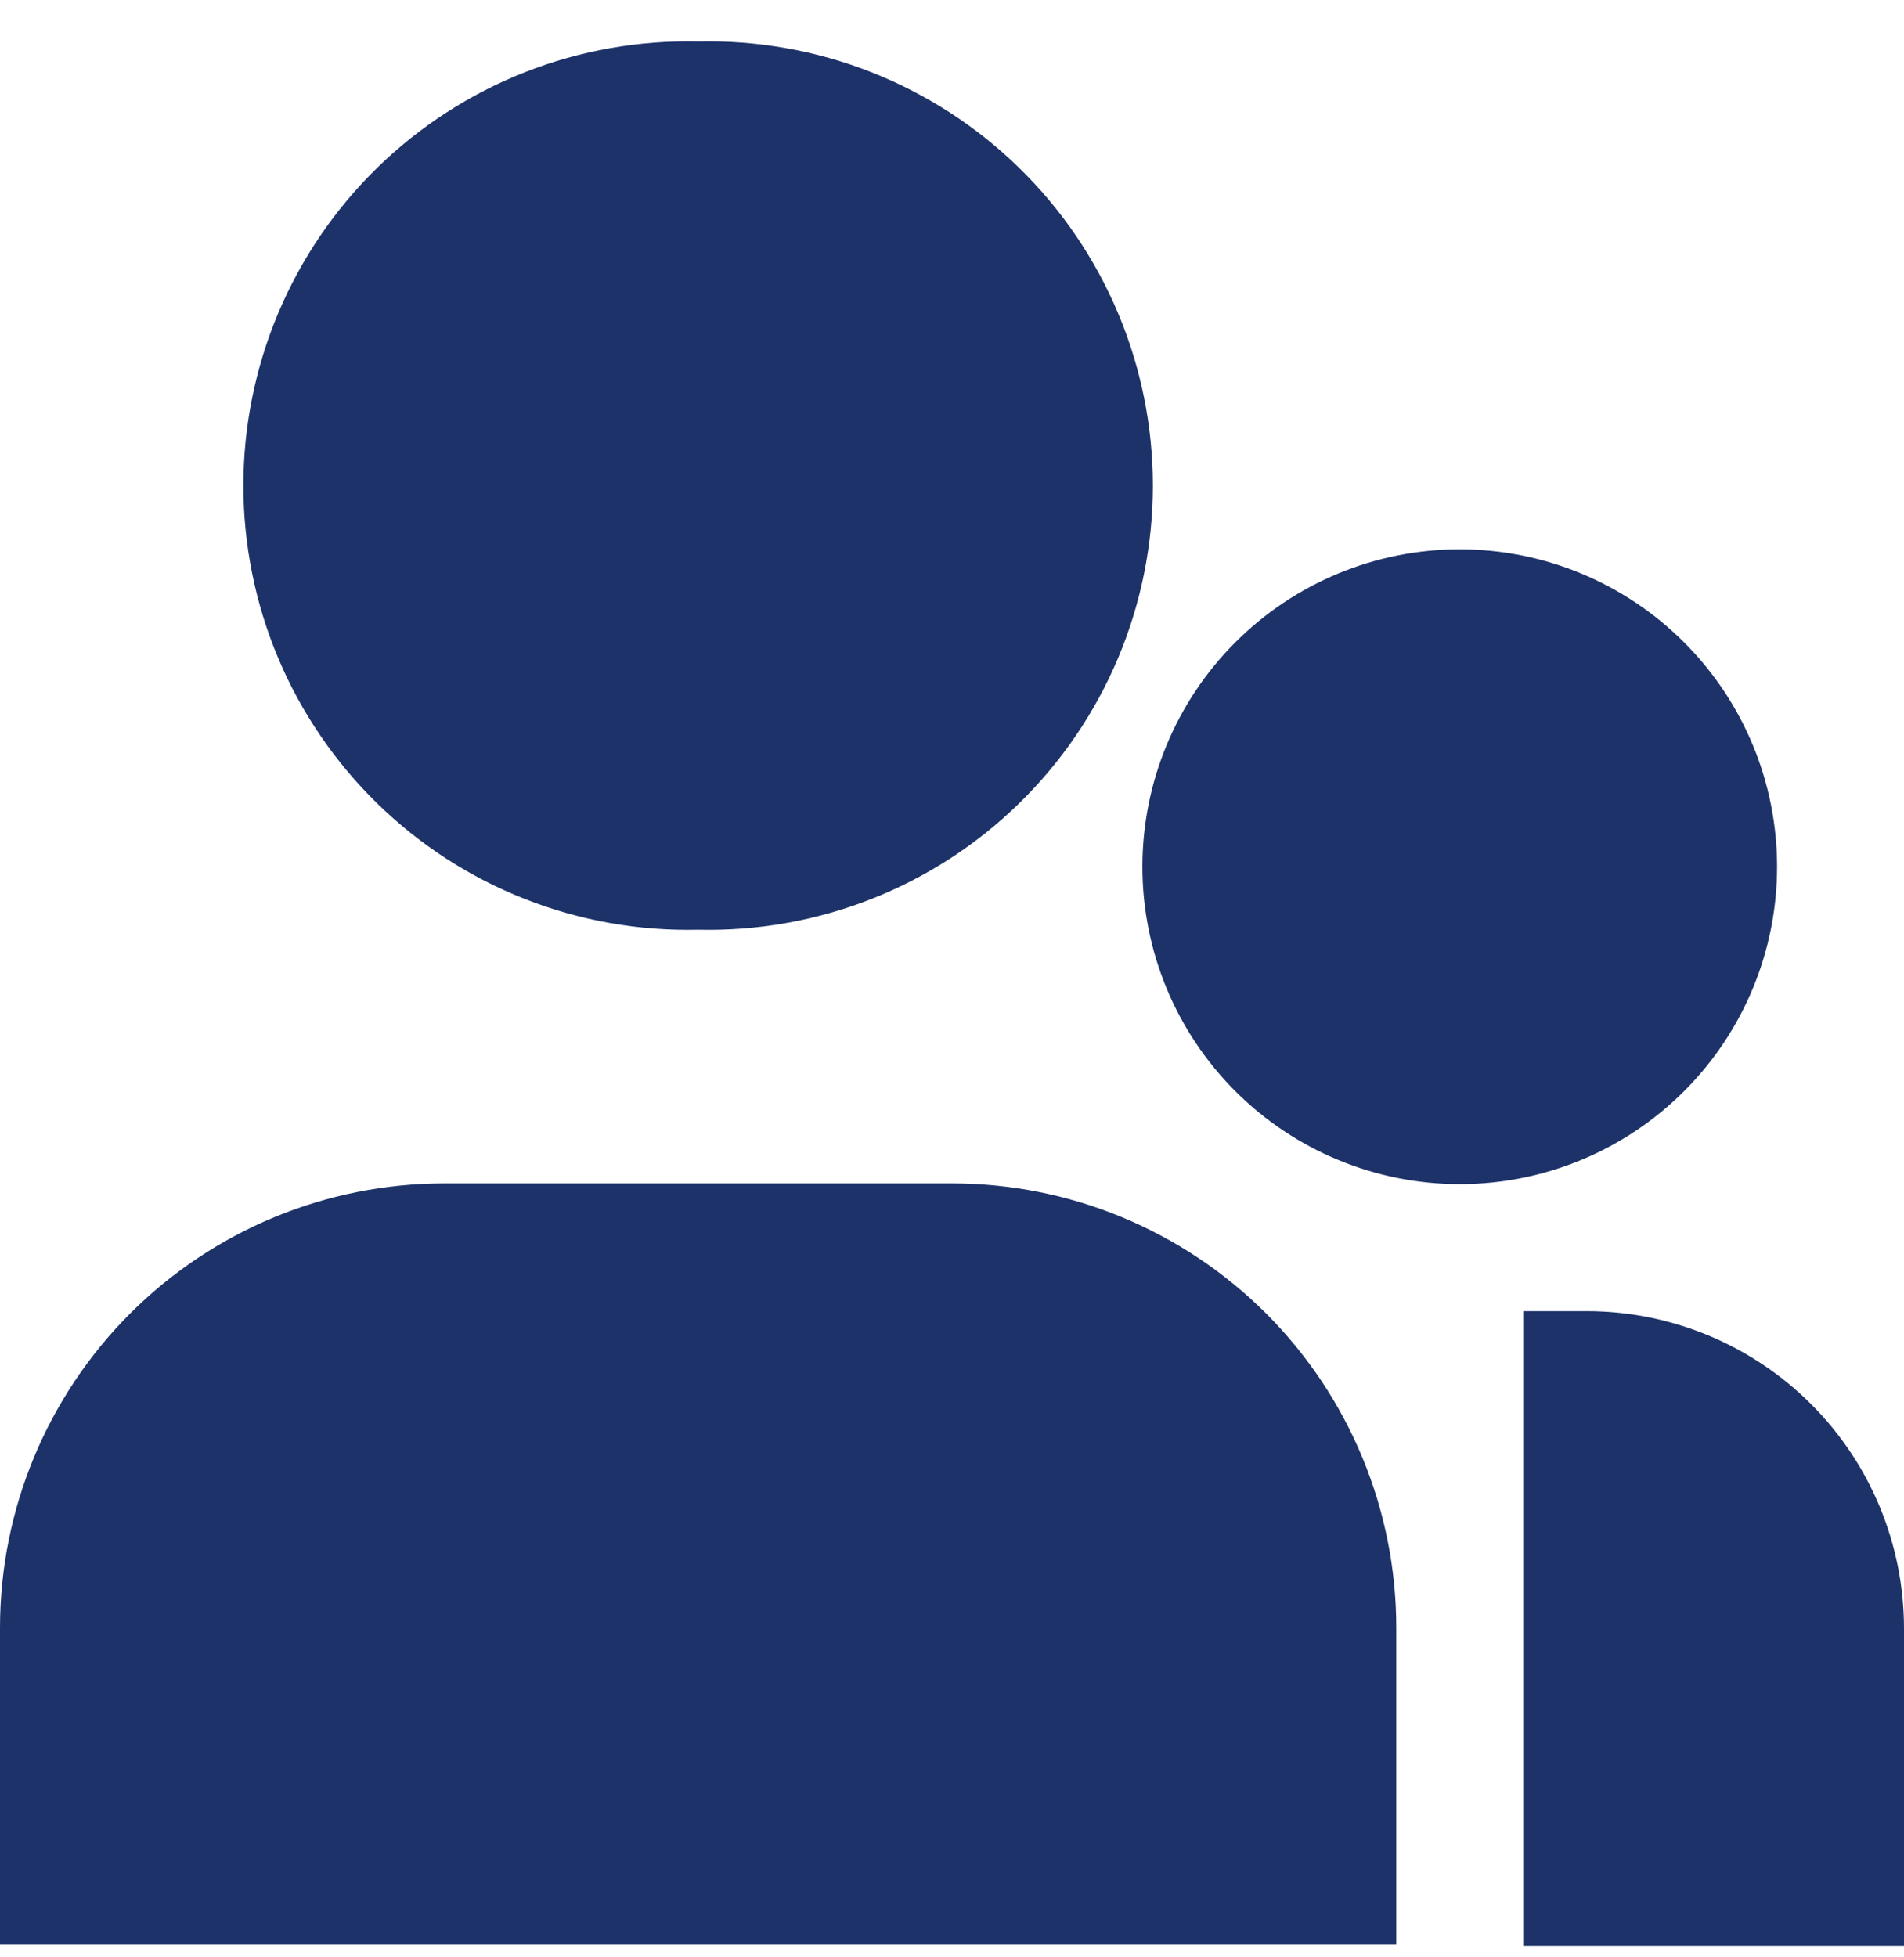 <svg xmlns="http://www.w3.org/2000/svg" width="36" height="37" viewBox="0 0 36 37" fill="none"><g clip-path="url(#clip0_30_2002)"><path d="M13.2 0.784C12.081 0.758 10.967 0.955 9.925 1.365C8.883 1.775 7.934 2.389 7.133 3.171C6.332 3.953 5.695 4.888 5.26 5.92C4.826 6.952 4.602 8.06 4.602 9.18C4.602 10.299 4.826 11.408 5.26 12.44C5.695 13.472 6.332 14.406 7.133 15.188C7.934 15.97 8.883 16.585 9.925 16.994C10.967 17.404 12.081 17.602 13.2 17.575C14.319 17.602 15.433 17.404 16.475 16.994C17.517 16.585 18.466 15.97 19.267 15.188C20.069 14.406 20.705 13.472 21.14 12.44C21.574 11.408 21.798 10.299 21.798 9.18C21.798 8.06 21.574 6.952 21.14 5.92C20.705 4.888 20.069 3.953 19.267 3.171C18.466 2.389 17.517 1.775 16.475 1.365C15.433 0.955 14.319 0.758 13.2 0.784ZM8.4 22.37C6.172 22.37 4.036 23.255 2.46 24.83C0.885 26.406 0 28.542 0 30.77L0 36.763H26.4V30.77C26.4 28.542 25.515 26.406 23.94 24.83C22.364 23.255 20.228 22.37 18 22.37H8.4ZM30 24.785H28.8V36.785H36V30.785C36 29.193 35.368 27.667 34.243 26.542C33.117 25.417 31.591 24.785 30 24.785Z" fill="#1D3269"></path><path d="M27.6 10.384C26.008 10.384 24.482 11.017 23.357 12.142C22.232 13.267 21.6 14.793 21.6 16.384C21.6 17.976 22.232 19.502 23.357 20.627C24.482 21.752 26.008 22.384 27.6 22.384C29.191 22.384 30.717 21.752 31.842 20.627C32.968 19.502 33.6 17.976 33.6 16.384C33.6 14.793 32.968 13.267 31.842 12.142C30.717 11.017 29.191 10.384 27.6 10.384Z" fill="#1D3269"></path></g><defs><clipPath id="clip0_30_2002"><rect width="36" height="36" fill="white" transform="translate(0 0.784)"></rect></clipPath></defs></svg>